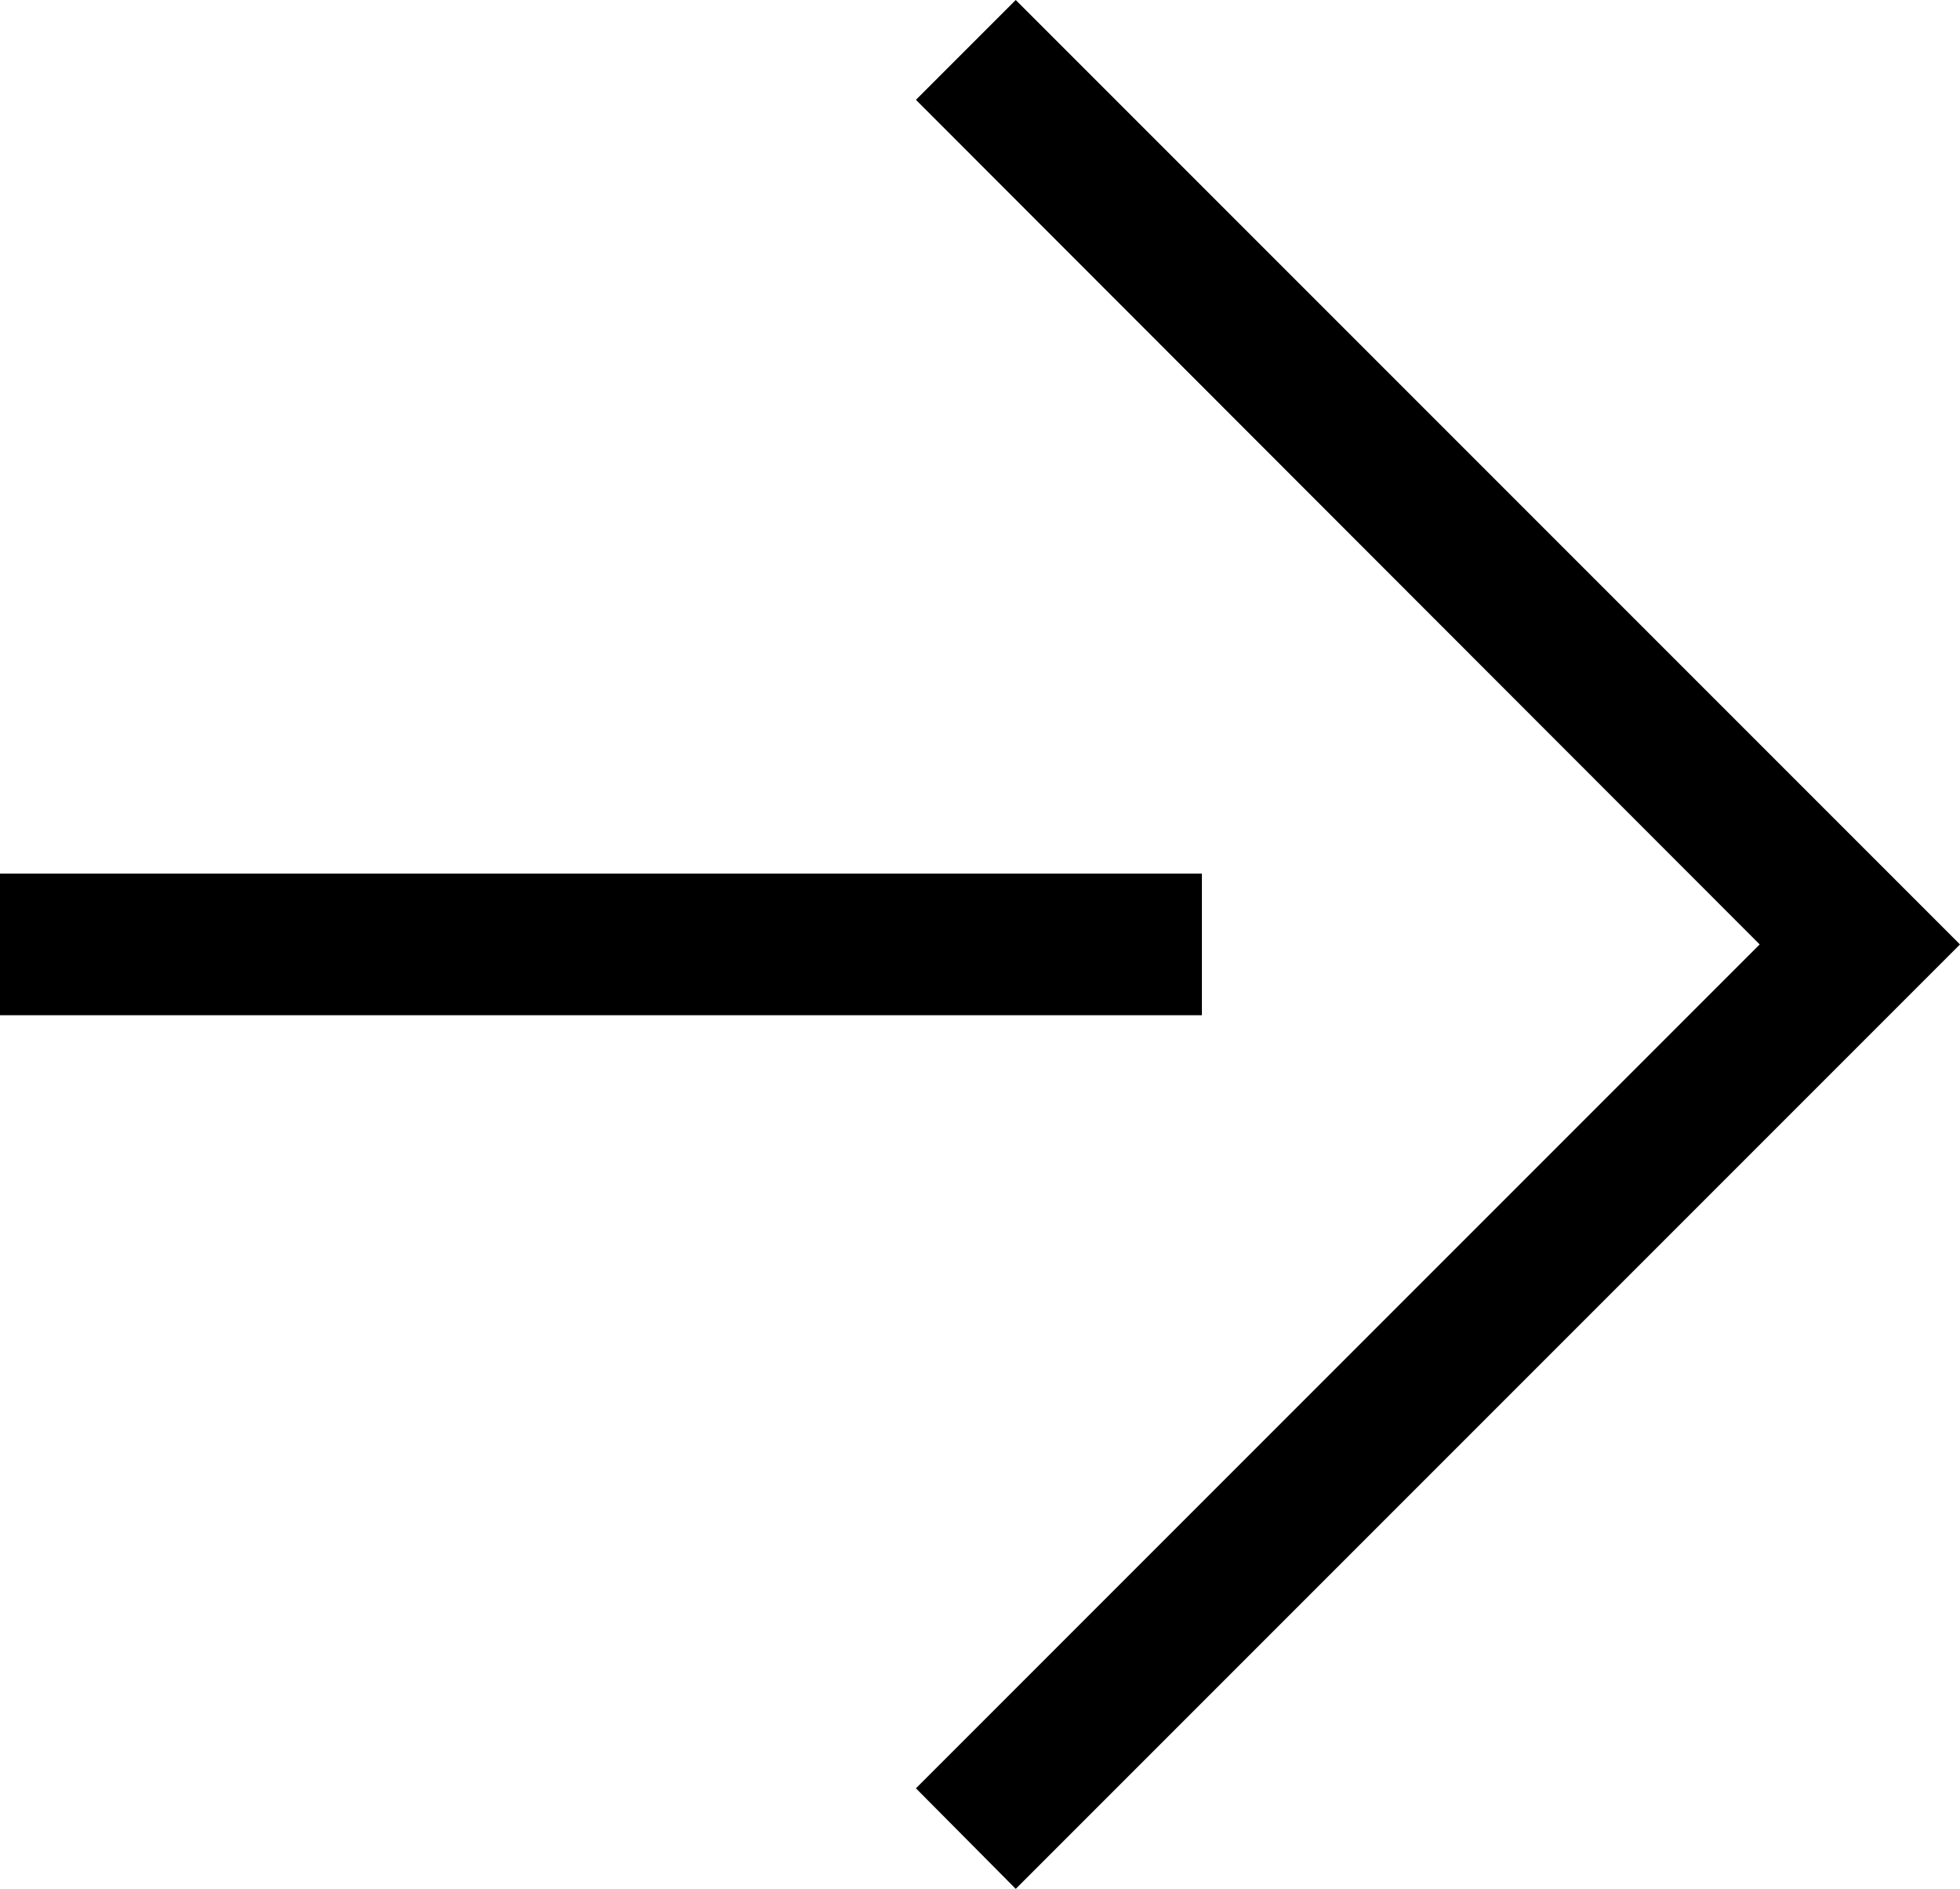 <?xml version="1.0" encoding="UTF-8"?><svg id="_レイヤー_2" xmlns="http://www.w3.org/2000/svg" viewBox="0 0 27.69 26.68"><defs><style>.cls-1{fill:#000;stroke-width:0px;}</style></defs><g id="_レイヤー_1-2"><polygon class="cls-1" points="14.35 26.68 12.94 25.26 24.86 13.34 12.94 1.41 14.35 0 27.69 13.34 14.35 26.68"/><rect class="cls-1" y="12.34" width="16.98" height="2"/></g></svg>